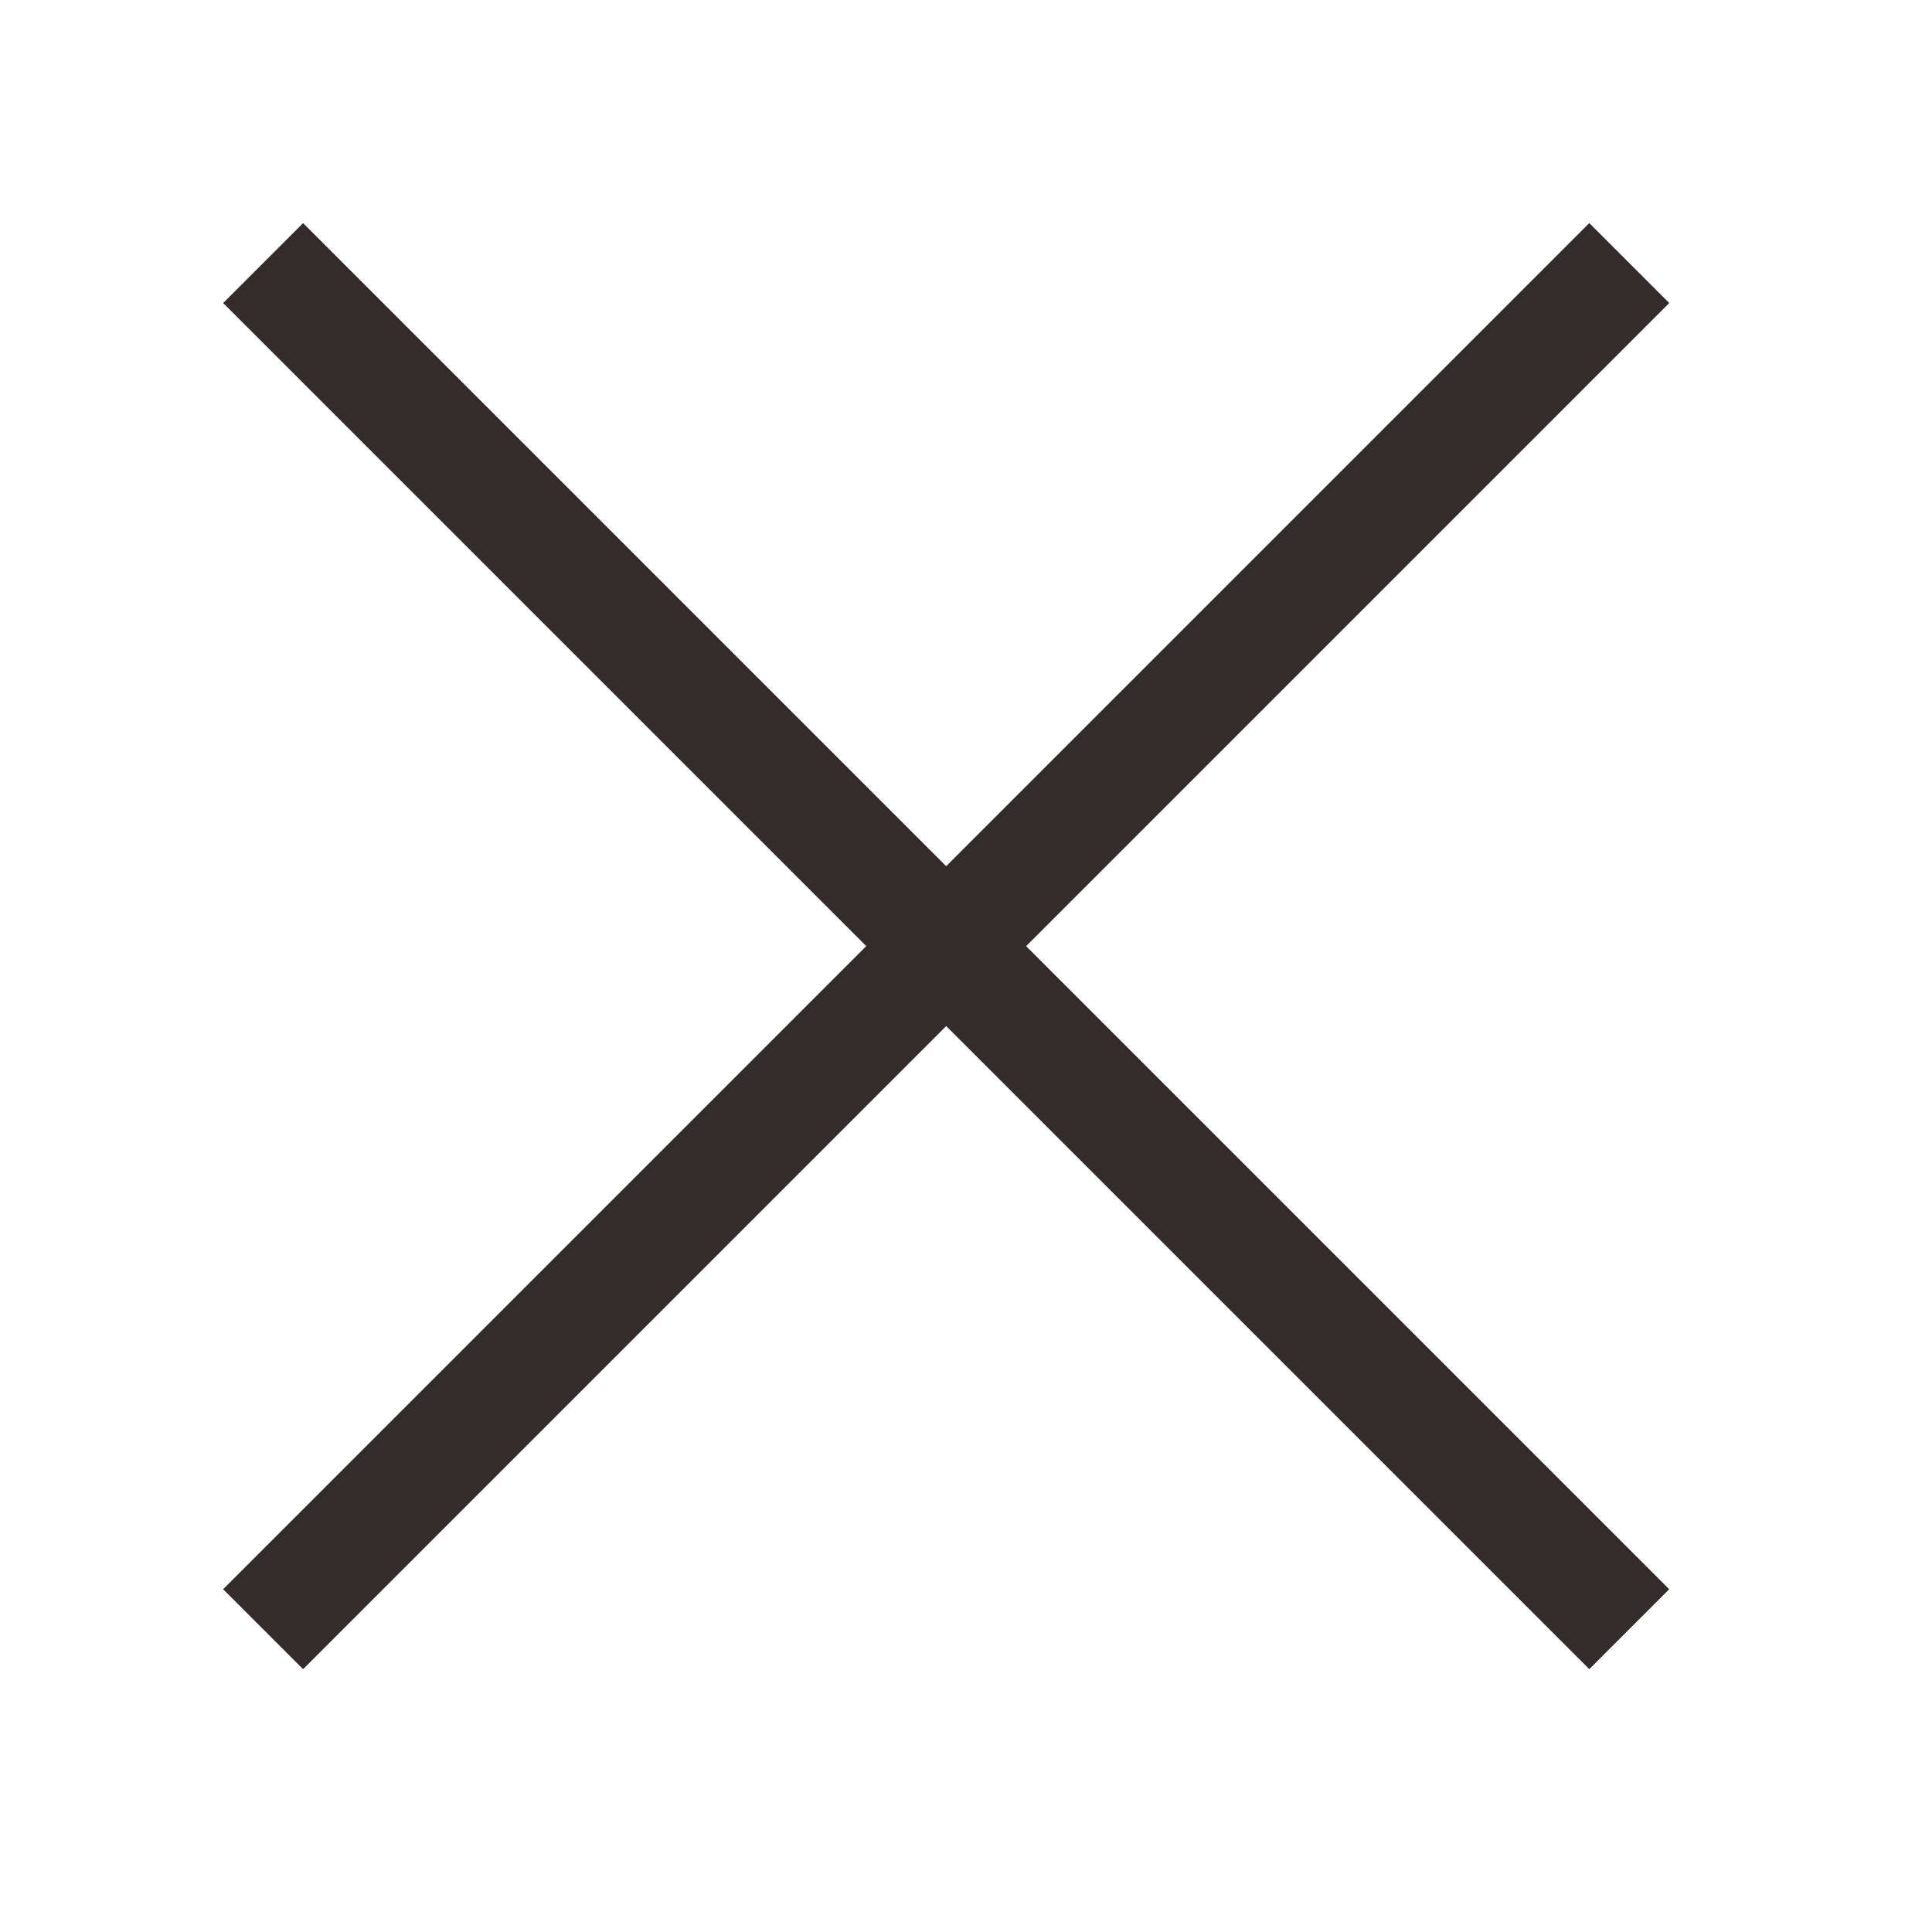 <svg xmlns="http://www.w3.org/2000/svg" xmlns:xlink="http://www.w3.org/1999/xlink" width="23" height="23" viewBox="0 0 23 23">
  <defs>
    <clipPath id="clip-path">
      <rect id="Rectangle_3498" data-name="Rectangle 3498" width="23" height="23" transform="translate(-2942 -1583)" fill="#fff"/>
    </clipPath>
  </defs>
  <g id="close" transform="translate(2942 1583)" clip-path="url(#clip-path)">
    <path id="Union_53" data-name="Union 53" d="M10.827,23V12.173H0V10.827H10.827V0h1.346V10.827H23v1.346H12.173V23Z" transform="translate(-2930.736 -1588) rotate(45)" fill="#332c2b"/>
  </g>
</svg>
